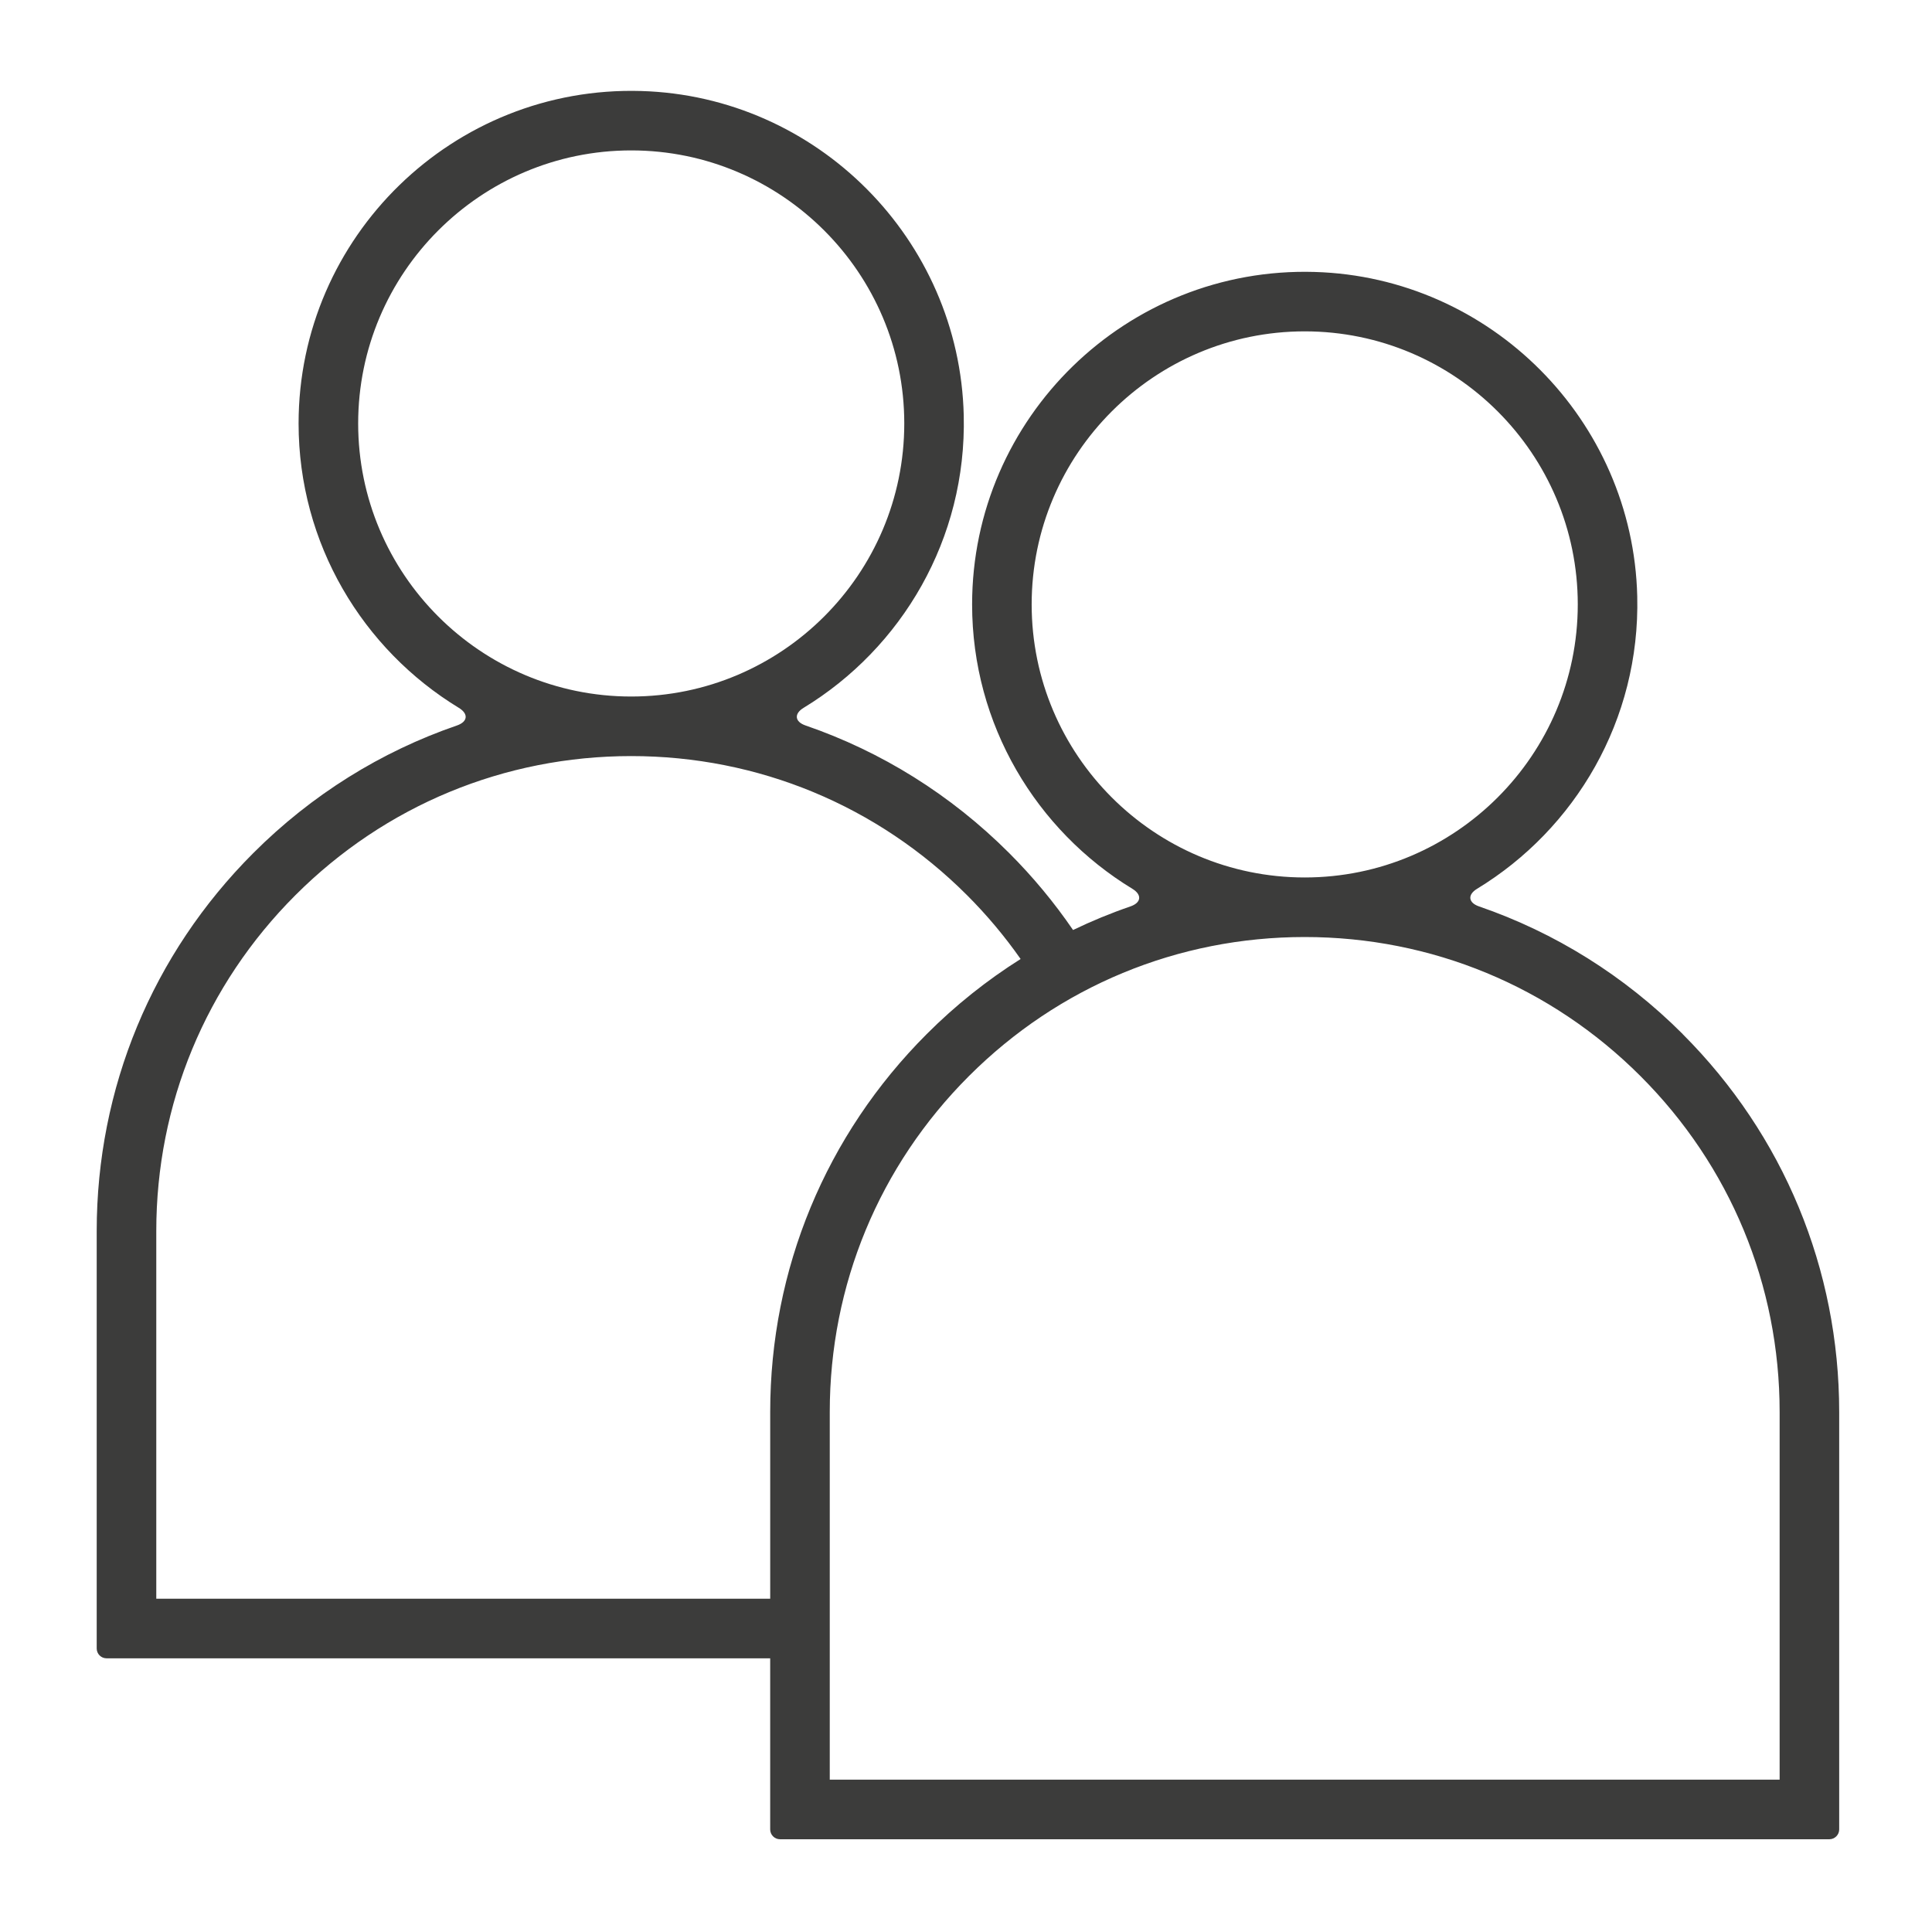 <svg width="908" height="908" viewBox="0 0 908 908" fill="none" xmlns="http://www.w3.org/2000/svg">
<path d="M790.82 485.961C763.4 458.541 730.75 438.251 695.13 426.001C690.06 424.261 689.6 420.511 694.18 417.721C740.32 389.661 770.87 338.391 769.47 280.241C767.48 197.511 700.55 130.211 617.83 127.811C529.52 125.241 456.87 196.331 456.87 284.071C456.87 340.631 487.07 390.261 532.18 417.711C536.8 420.521 536.39 424.241 531.27 426.001C522.07 429.161 513.08 432.861 504.31 437.081C495.54 424.261 485.52 412.151 474.29 400.921C446.87 373.501 414.22 353.211 378.6 340.961C373.53 339.221 373.07 335.471 377.65 332.681C423.79 304.621 454.34 253.351 452.94 195.201C450.95 112.471 384.02 45.171 301.3 42.771C212.99 40.201 140.33 111.291 140.33 199.031C140.33 255.591 170.53 305.221 215.64 332.671C220.27 335.491 219.85 339.201 214.73 340.971C179.1 353.221 146.45 373.511 119.03 400.941C71.58 448.391 45.45 511.471 45.45 578.571V774.761C45.45 777.301 47.53 779.371 50.06 779.371H361.97V859.801C361.97 862.341 364.05 864.411 366.58 864.411H859.77C862.31 864.411 864.38 862.331 864.38 859.801V663.611C864.38 596.511 838.25 533.431 790.8 485.981L790.82 485.961ZM484.86 284.061C484.86 213.301 542.43 155.731 613.19 155.731C683.95 155.731 741.52 213.301 741.52 284.061C741.52 354.821 683.95 412.391 613.19 412.391C542.43 412.391 484.86 354.821 484.86 284.061ZM168.33 199.021C168.33 128.261 225.9 70.691 296.66 70.691C367.42 70.691 424.99 128.261 424.99 199.021C424.99 269.781 367.42 327.351 296.66 327.351C225.9 327.351 168.33 269.781 168.33 199.021ZM73.45 751.351V578.551C73.45 518.931 96.67 462.881 138.83 420.721C180.99 378.561 237.04 355.341 296.66 355.341C356.28 355.341 412.33 378.561 454.49 420.721C463.84 430.071 472.23 440.101 479.67 450.711C463.88 460.661 449.08 472.441 435.56 485.971C388.11 533.421 361.98 596.501 361.98 663.601V751.361H73.45V751.351ZM836.39 836.391H389.97V663.591C389.97 603.971 413.19 547.921 455.35 505.761C497.51 463.601 553.56 440.381 613.18 440.381C672.8 440.381 728.85 463.601 771.01 505.761C813.17 547.921 836.39 603.971 836.39 663.591V836.391Z" fill="#3C3C3B"/>
</svg>
